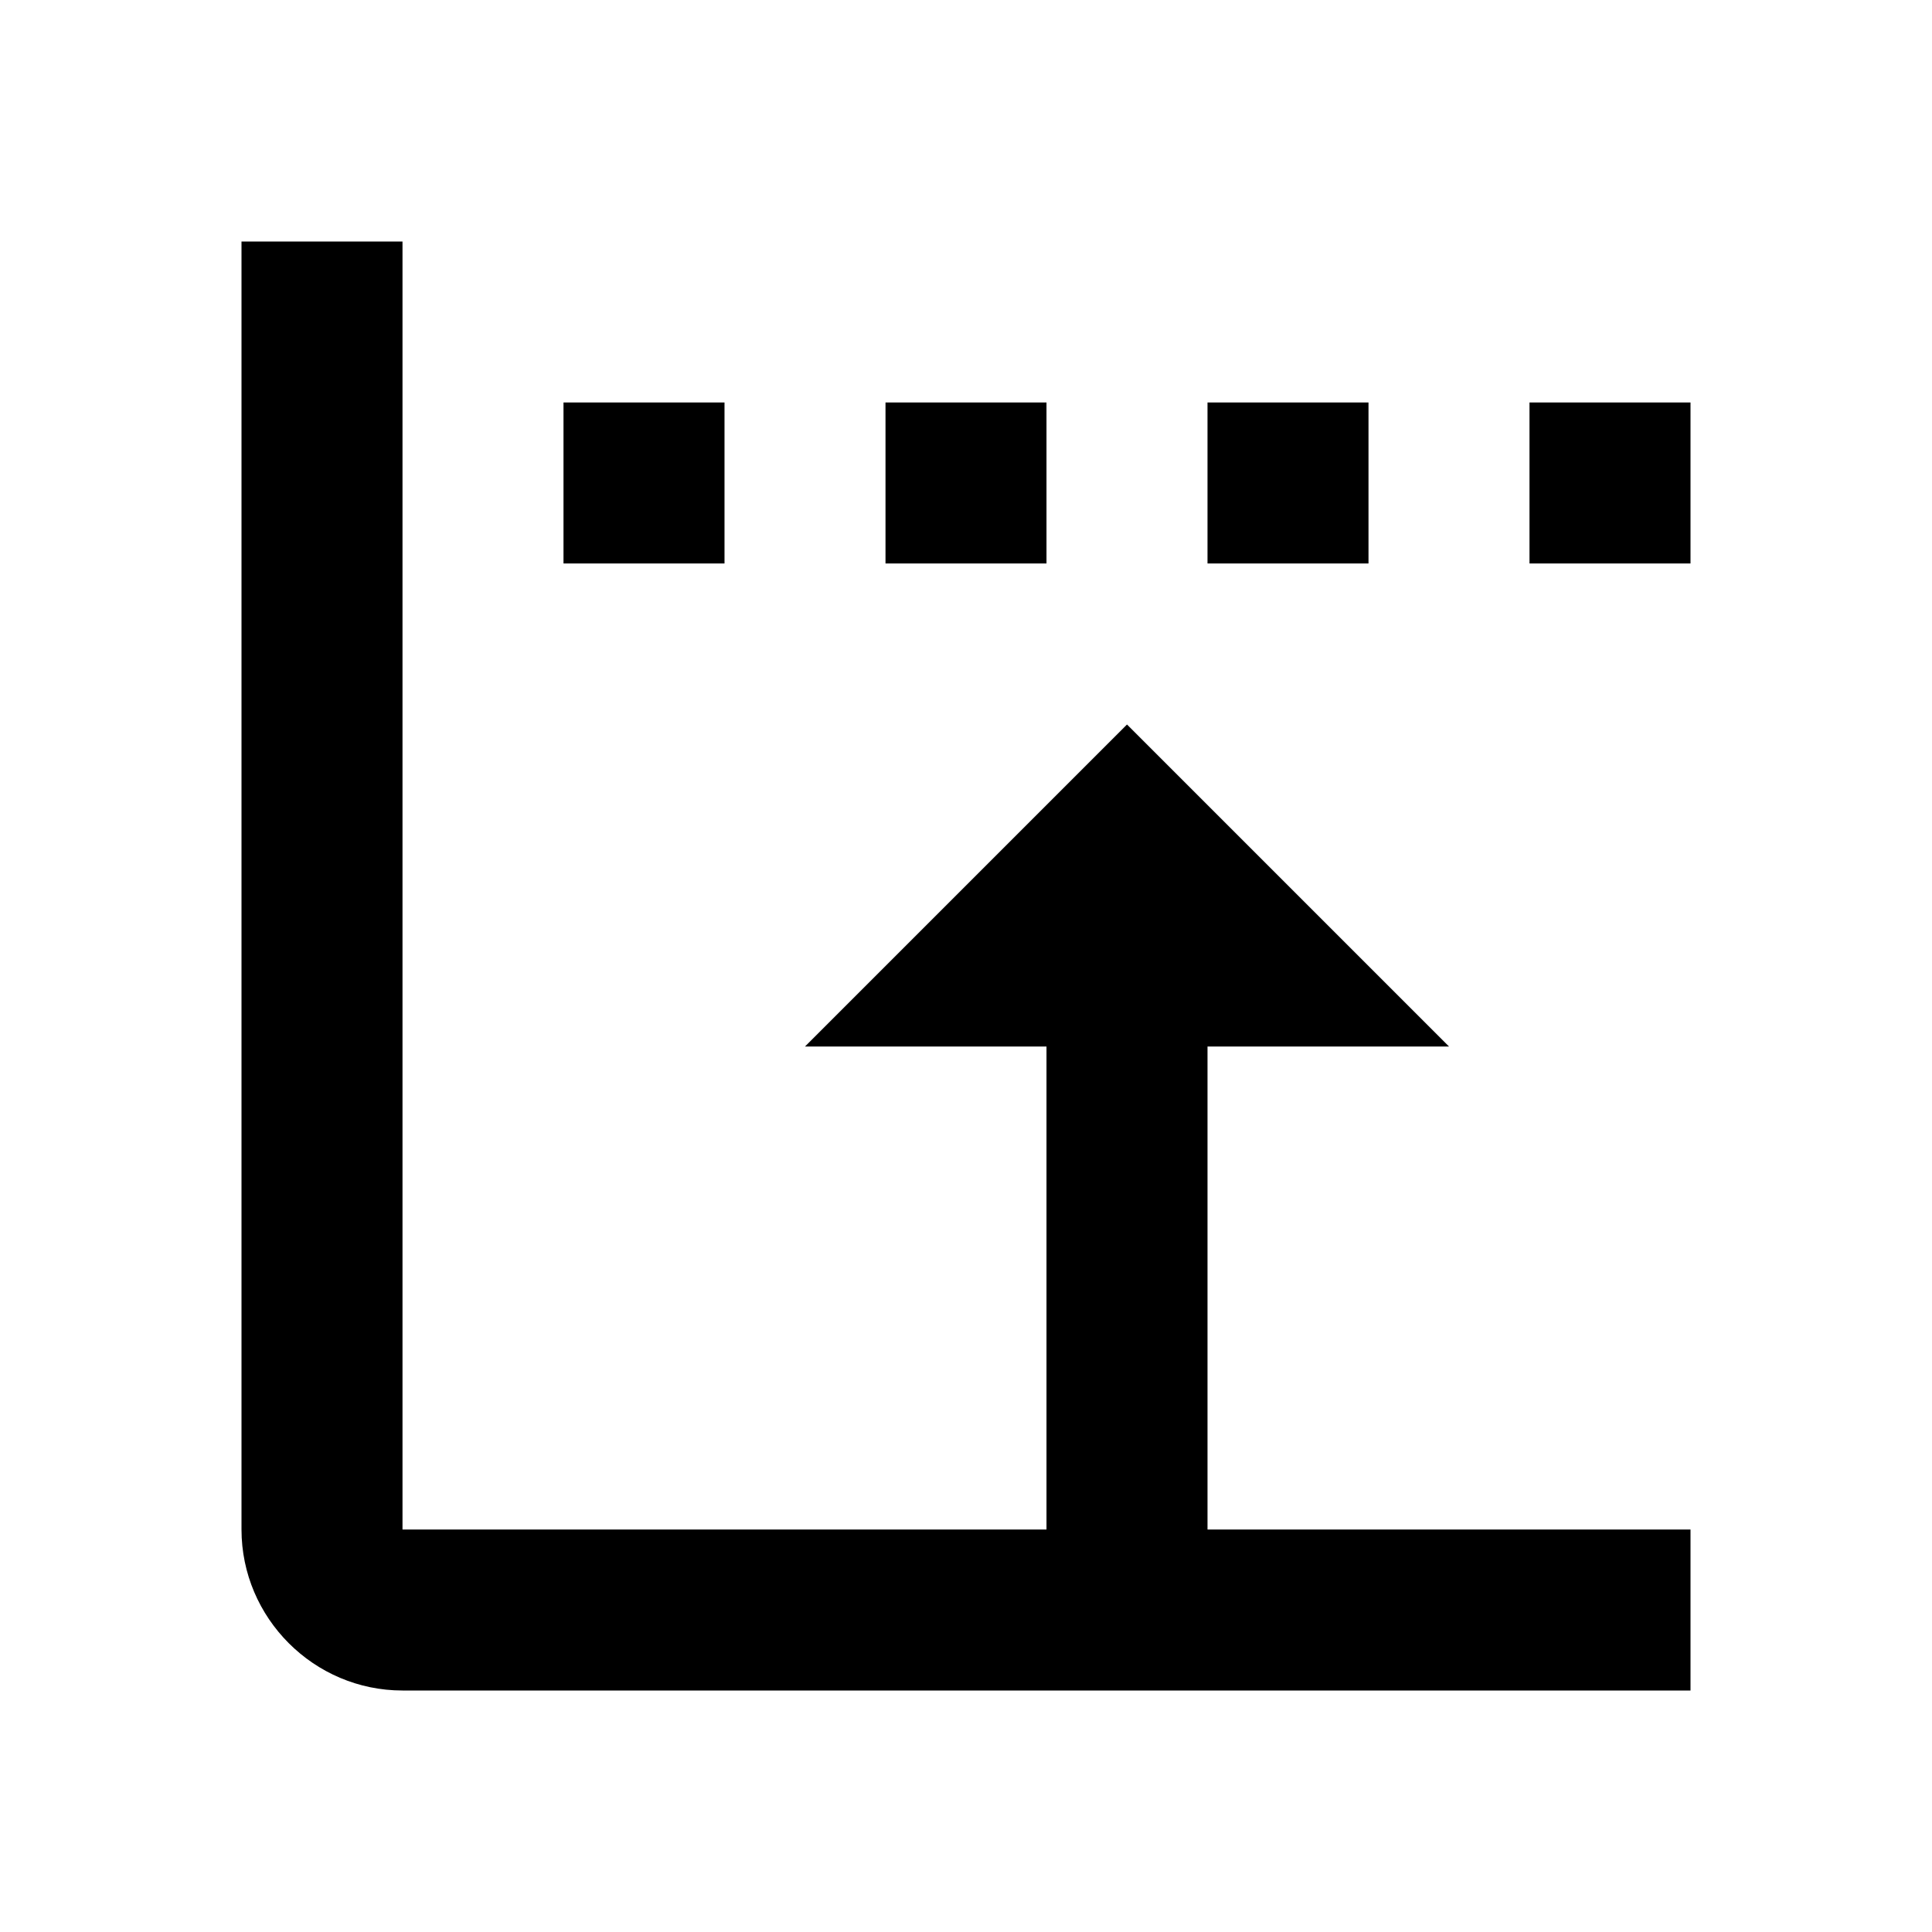 <?xml version="1.0" encoding="UTF-8"?>
<!-- Generator: Adobe Illustrator 27.8.1, SVG Export Plug-In . SVG Version: 6.00 Build 0)  -->
<svg xmlns="http://www.w3.org/2000/svg" xmlns:xlink="http://www.w3.org/1999/xlink" version="1.1" id="Calque_1" x="0px" y="0px" viewBox="0 0 24 24" style="enable-background:new 0 0 24 24;" xml:space="preserve">
<path d="M3,3v16c0,1.1,0.9,2,2,2h16v-2h-6v-6h3l-4-4l-4,4h3v6H5V3H3z M7,5v2h2V5H7z M11,5v2h2V5H11z M15,5v2h2V5H15z M19,5v2h2V5H19  z"></path>
</svg>
